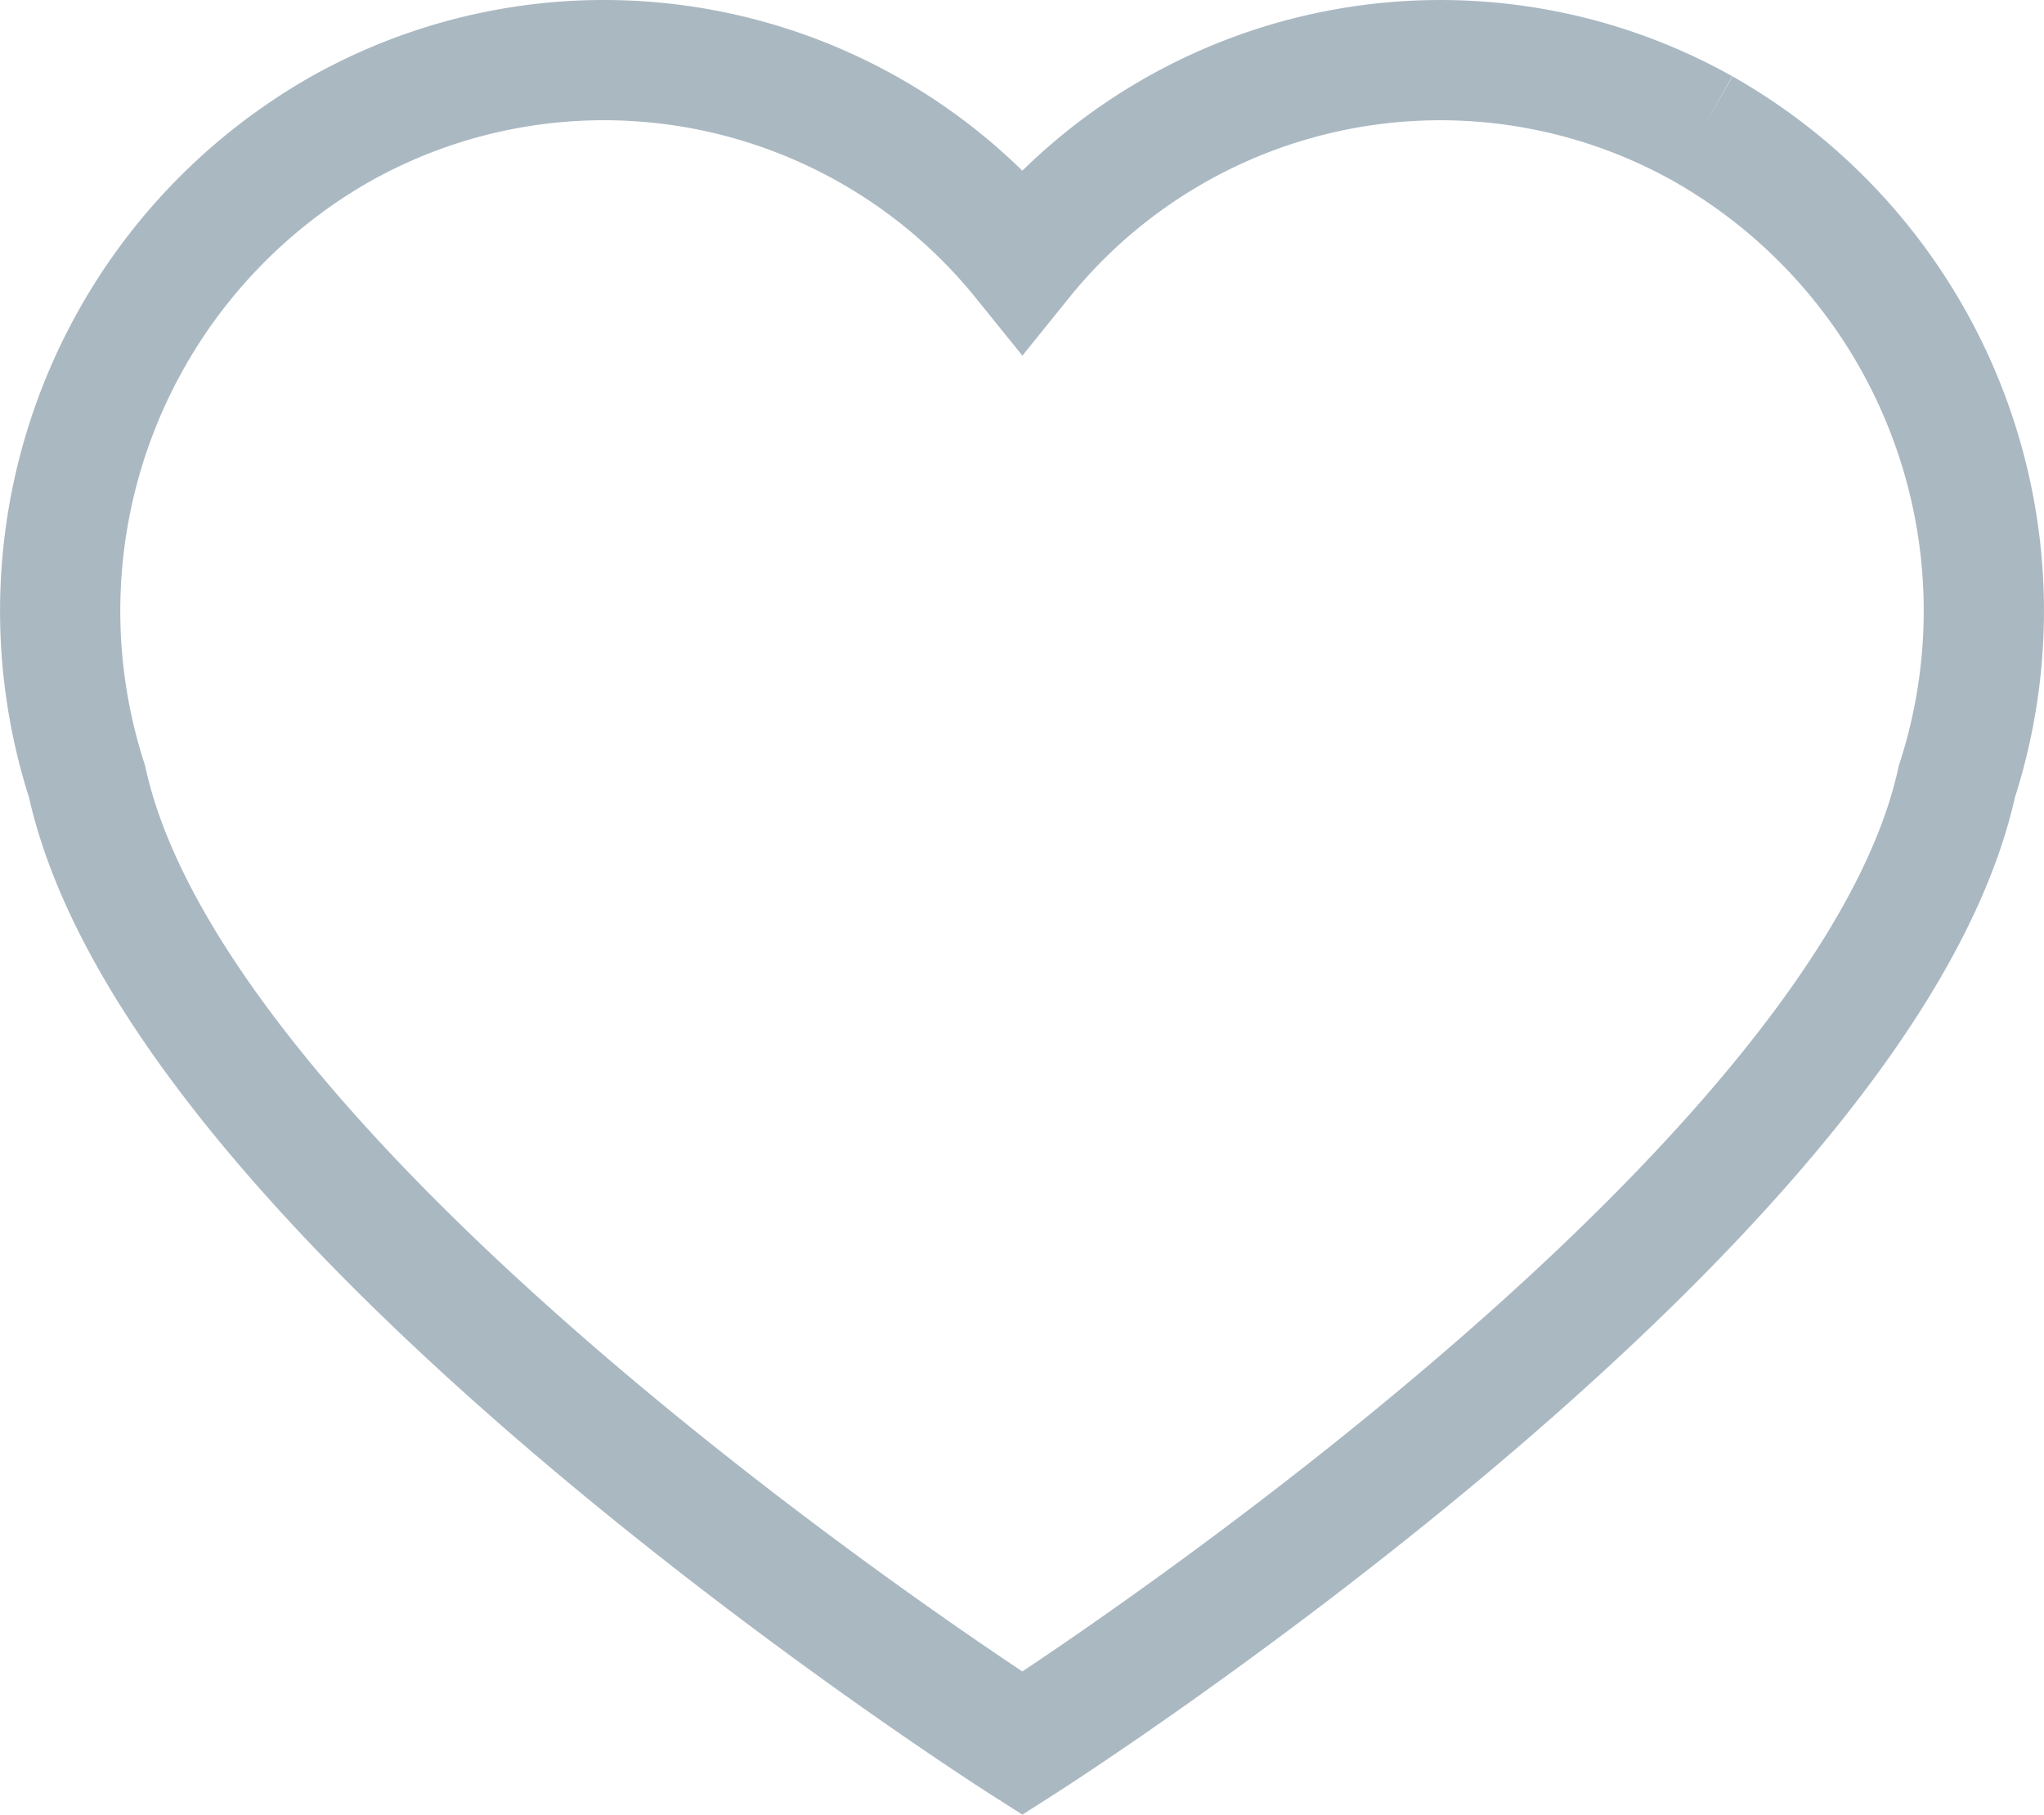<svg xmlns="http://www.w3.org/2000/svg" width="34" height="30.186" viewBox="0 0 34 30.186">
  <g id="heart-empty" transform="translate(1 1)">
    <g id="shutterstock_674478589">
      <path id="Fill_3" data-name="Fill 3" d="M27.325,1.14A8.934,8.934,0,0,0,16.006,3.324,8.949,8.949,0,0,0,4.675,1.14,9.223,9.223,0,0,0,.448,12C2,19.081,16.006,28,16.006,28S30,19.081,31.551,12A9.217,9.217,0,0,0,27.325,1.14" fill="none" stroke="#aab8c2" stroke-miterlimit="10" stroke-width="2"/>
    </g>
  </g>
</svg>
